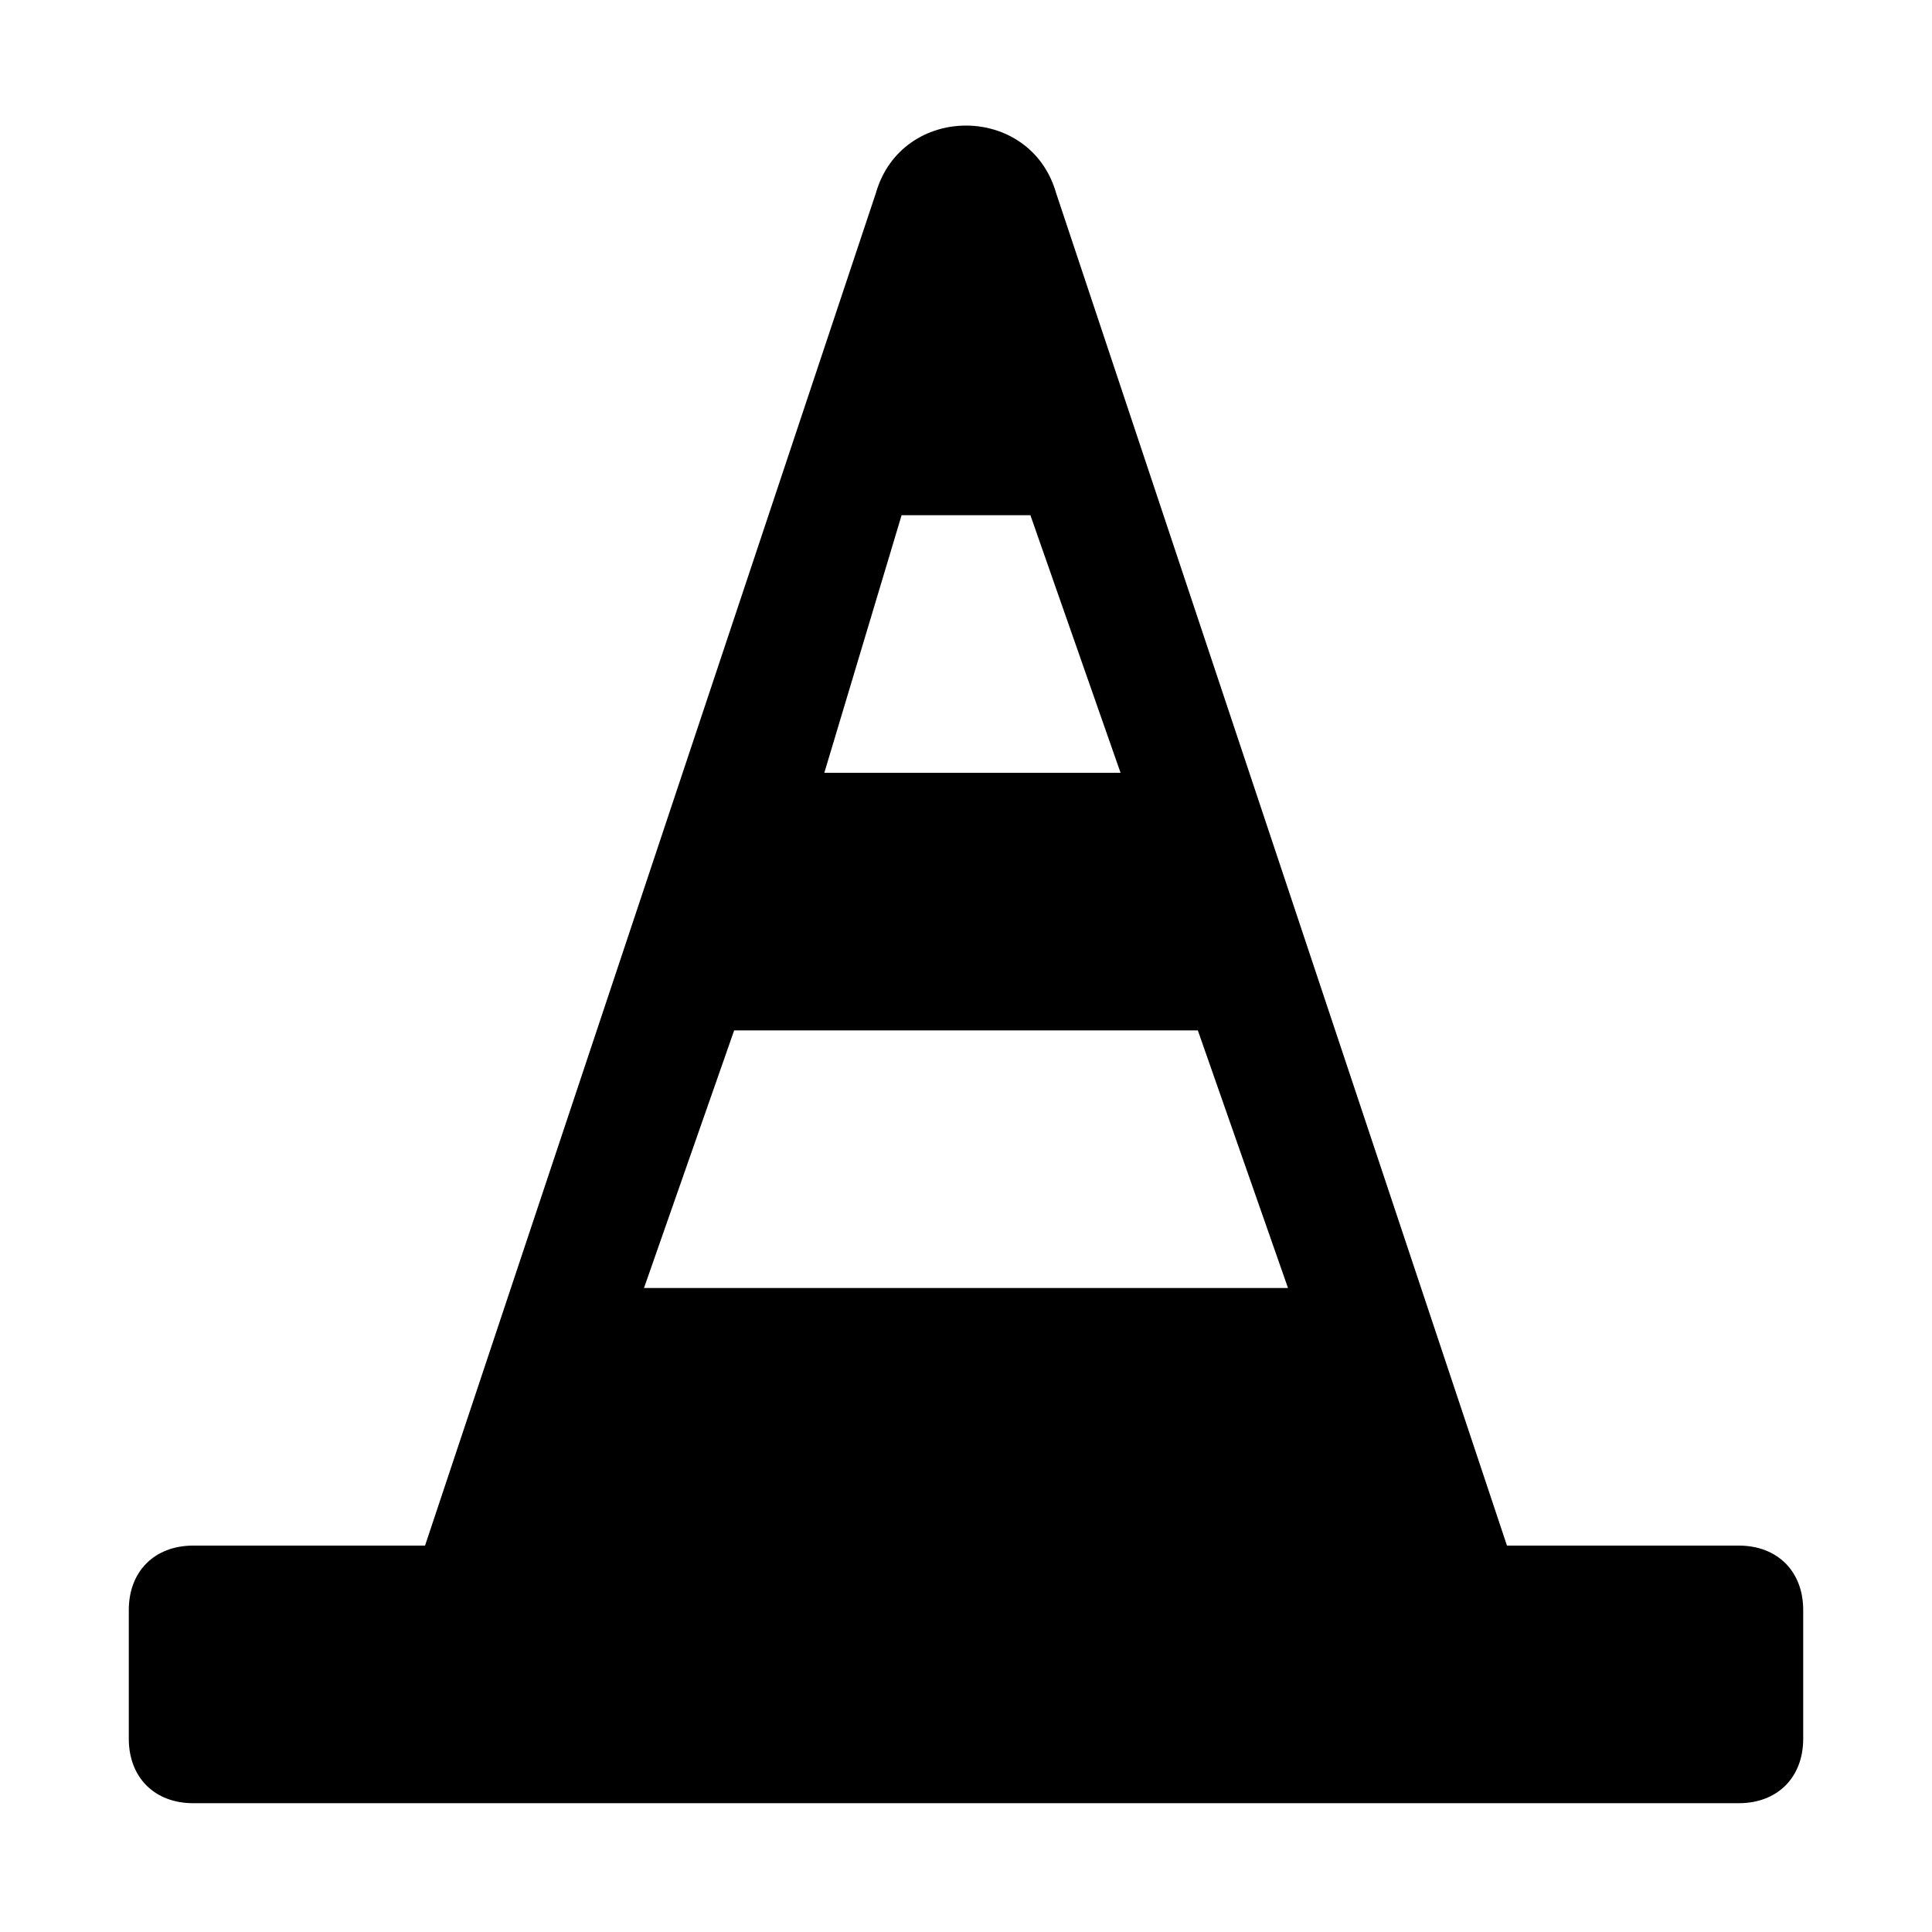 <?xml version="1.0" encoding="UTF-8"?>
<svg width="800px" height="800px" viewBox="0 0 15 15" xmlns="http://www.w3.org/2000/svg" id="construction">
  <path d="M13.5,12h-1.8L8.2,1.5C8,0.8,7,0.8,6.8,1.5L3.3,12H1.5C1.2,12,1,12.2,1,12.5v1C1,13.8,1.2,14,1.5,14h12&#xA;&#x9;c0.3,0,0.5-0.2,0.5-0.5v-1C14,12.2,13.8,12,13.5,12z M7,4H8l0.7,2H6.4L7,4z M5.7,8h3.6l0.7,2H5L5.7,8z"/>
</svg>